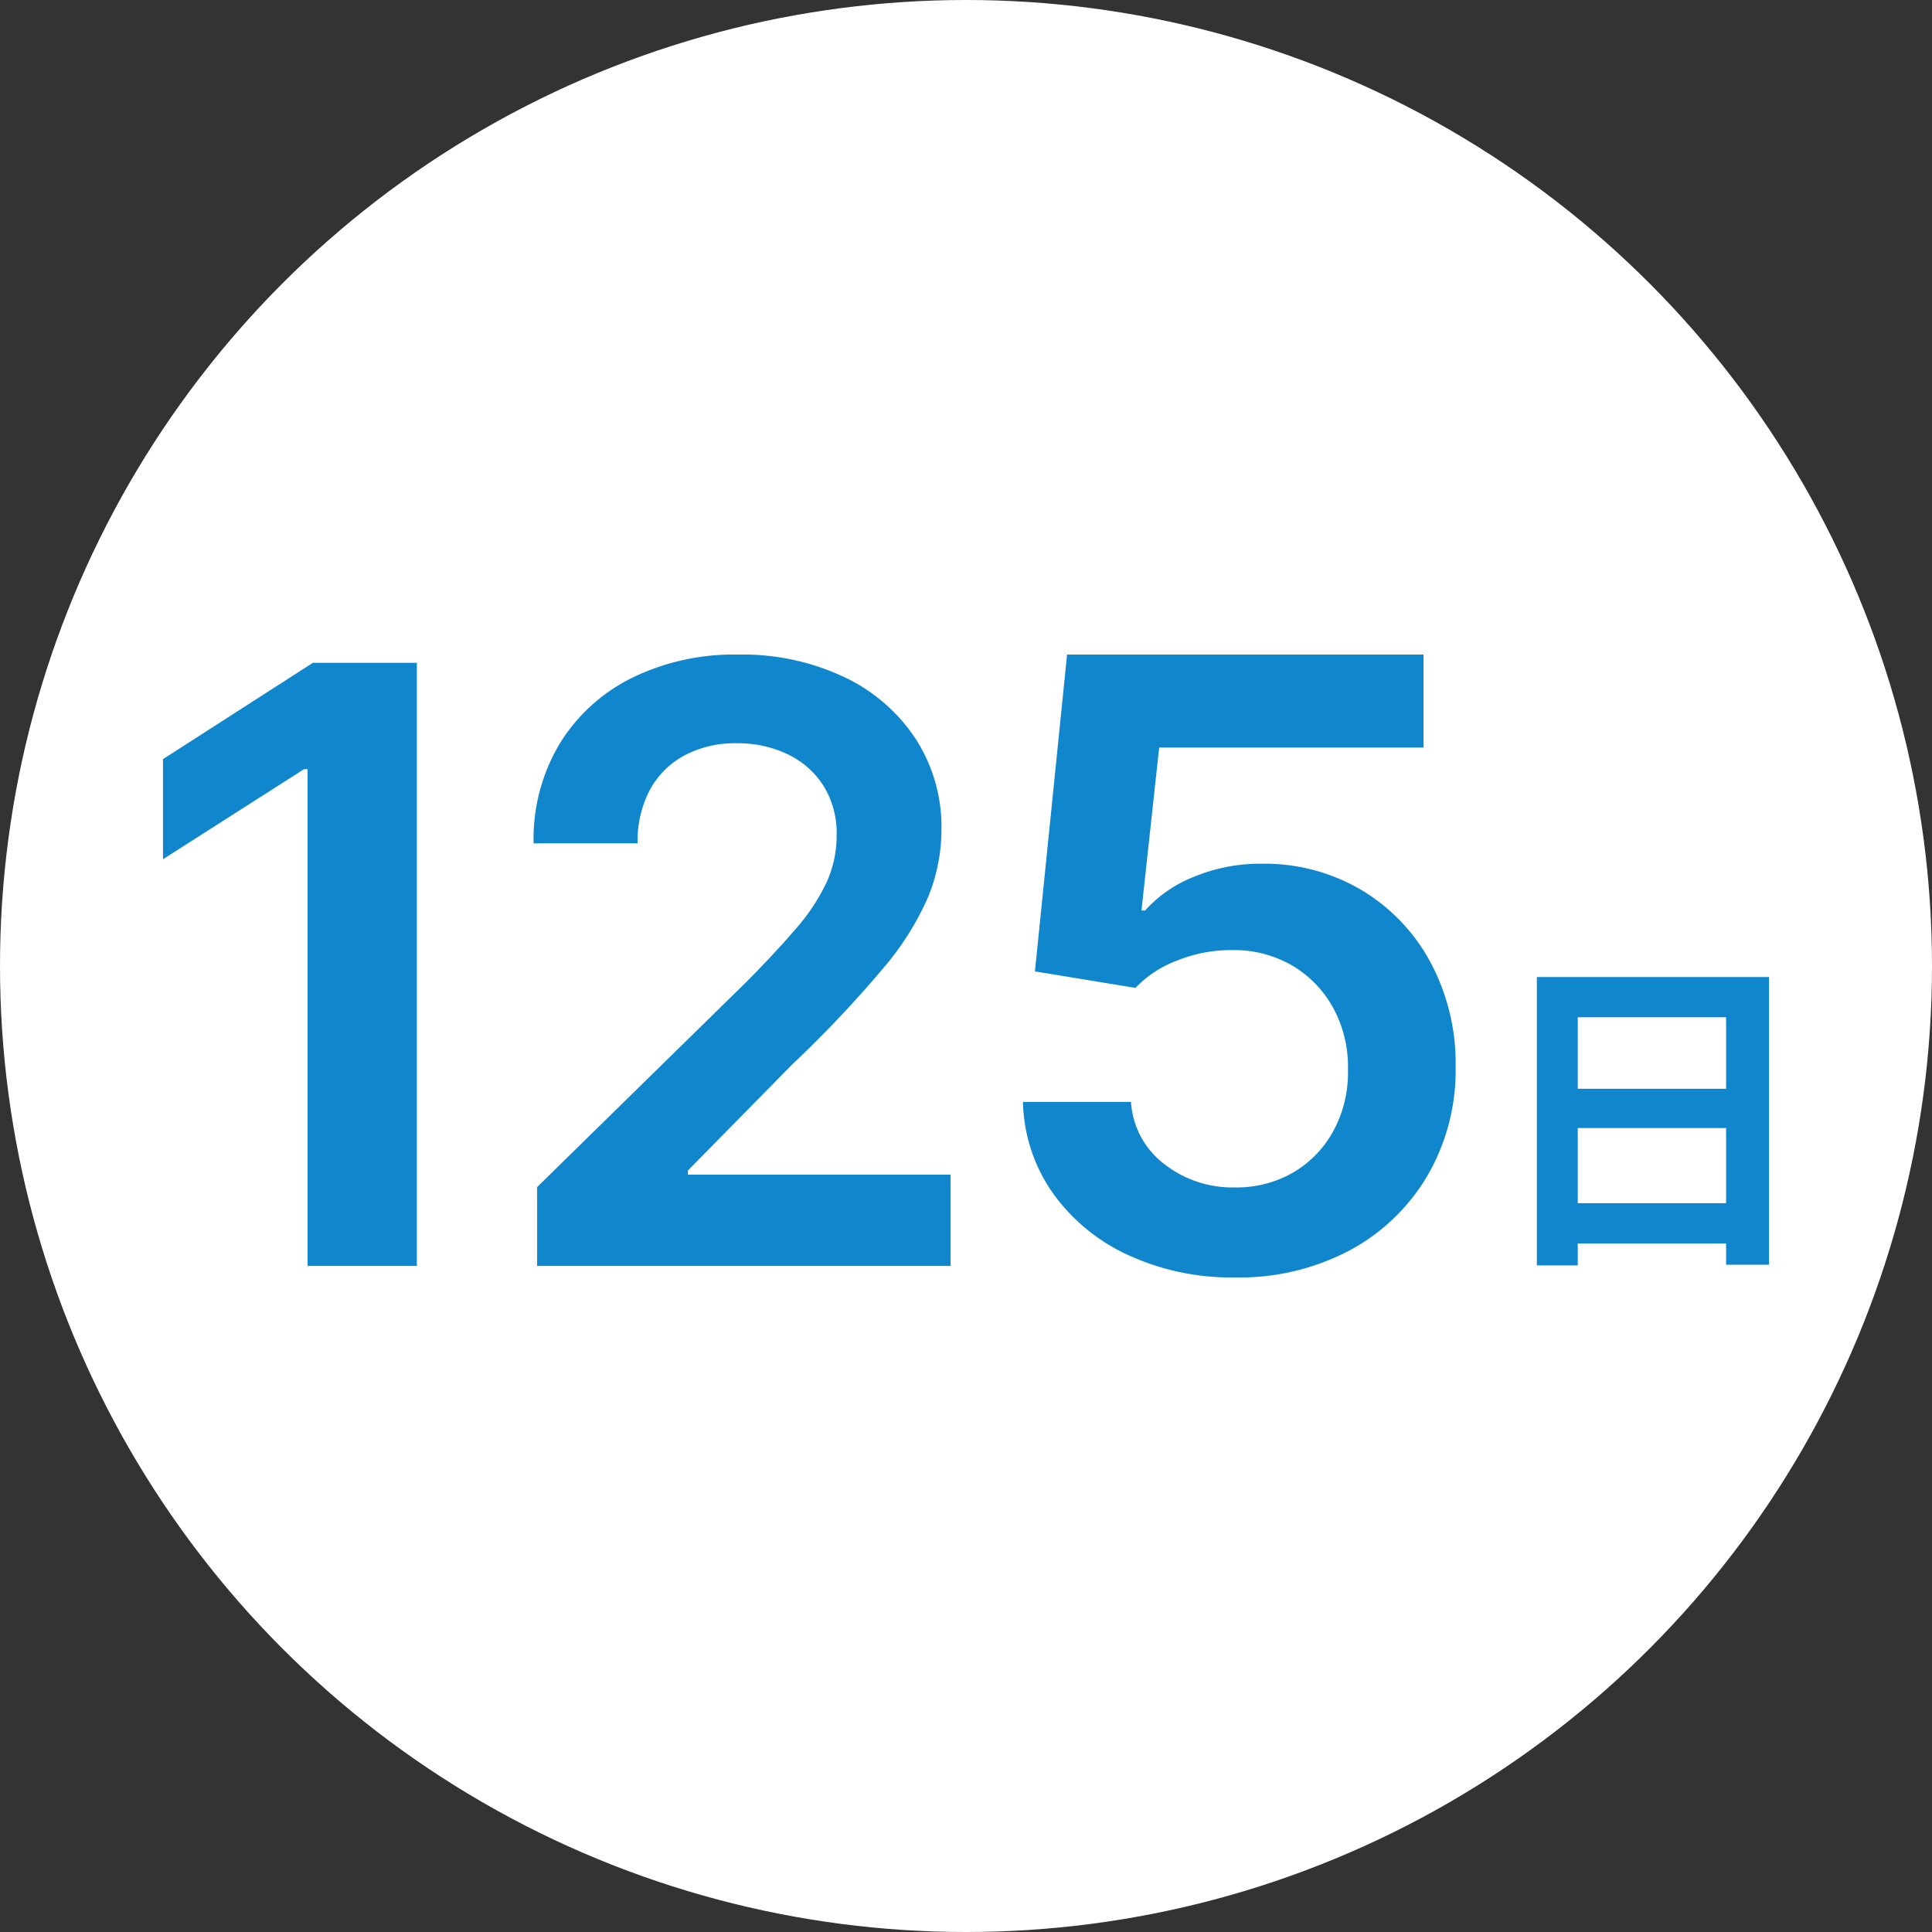 <svg xmlns="http://www.w3.org/2000/svg" xmlns:xlink="http://www.w3.org/1999/xlink" width="160" height="160" viewBox="0 0 160 160">
  <rect x="0" y="0" width="160" height="160" fill="#333333" stroke="none"/>
  <defs>
    <clipPath id="clip-path">
      <rect id="長方形_3429" data-name="長方形 3429" width="133.004" height="51.584" fill="none"/>
    </clipPath>
  </defs>
  <g id="グループ_3292" data-name="グループ 3292" transform="translate(-4032.282 -1674)">
    <circle id="楕円形_13" data-name="楕円形 13" cx="80" cy="80" r="80" transform="translate(4032.282 1674)" fill="#fff"/>
    <g id="グループ_3268" data-name="グループ 3268" transform="translate(4045.78 1728.208)">
      <path id="パス_200" data-name="パス 200" d="M12.414.994,0,8.97v8.292L11.683,9.8h.293V50.944h9.049V.994Z" transform="translate(0 -0.311)" fill="#1087cc"/>
      <g id="グループ_3267" data-name="グループ 3267" transform="translate(0 0)">
        <g id="グループ_3266" data-name="グループ 3266" clip-path="url(#clip-path)">
          <path id="パス_201" data-name="パス 201" d="M44.979,50.633V44.1l17.341-17q2.488-2.513,4.146-4.464a16.344,16.344,0,0,0,2.488-3.78,9.343,9.343,0,0,0,.83-3.9,7.44,7.44,0,0,0-1.073-4.061,7.173,7.173,0,0,0-2.951-2.622,9.517,9.517,0,0,0-4.269-.927,8.868,8.868,0,0,0-4.317,1.012,7.05,7.05,0,0,0-2.866,2.866A9.082,9.082,0,0,0,53.3,15.633H44.686a15.407,15.407,0,0,1,2.17-8.268,14.63,14.63,0,0,1,5.988-5.439A19.2,19.2,0,0,1,61.613,0a19.709,19.709,0,0,1,8.829,1.878,14.481,14.481,0,0,1,5.915,5.146,13.468,13.468,0,0,1,2.109,7.463A14.837,14.837,0,0,1,77.392,20a23.581,23.581,0,0,1-3.768,6,97.417,97.417,0,0,1-7.549,7.975L57.466,42.73v.341H79.221v7.561Z" transform="translate(-13.995 0)" fill="#1087cc"/>
          <path id="パス_203" data-name="パス 203" d="M165.66,38.881h19.226V62.707h-3.553V42.213H169.048V62.762H165.66Zm2.313,9.255h14.819v3.25H167.973Zm0,9.475H182.82v3.333H167.973Z" transform="translate(-51.882 -12.177)" fill="#1087cc"/>
          <path id="パス_292" data-name="パス 292" d="M17.566,51.823a20.384,20.384,0,0,1-8.9-1.875,15.657,15.657,0,0,1-6.225-5.158A13.634,13.634,0,0,1,0,37.286H8.945a7.008,7.008,0,0,0,2.708,5.108,9.153,9.153,0,0,0,5.913,1.974,9.339,9.339,0,0,0,4.822-1.242,8.915,8.915,0,0,0,3.327-3.452,10.106,10.106,0,0,0,1.2-5.044,10.194,10.194,0,0,0-1.219-5.12,9.192,9.192,0,0,0-3.4-3.516,9.569,9.569,0,0,0-4.971-1.28,11.793,11.793,0,0,0-4.5.845,9.192,9.192,0,0,0-3.507,2.286L.991,26.478,3.653.239H33.173v7.7H11.28L9.814,21.435h.3a10.645,10.645,0,0,1,4-2.773,14.3,14.3,0,0,1,5.668-1.1,15.735,15.735,0,0,1,8.248,2.175,15.521,15.521,0,0,1,5.714,5.977,17.743,17.743,0,0,1,2.087,8.7A17.329,17.329,0,0,1,33.5,43.388a16.524,16.524,0,0,1-6.434,6.187,19.5,19.5,0,0,1-9.5,2.248" transform="translate(71.22 -0.239)" fill="#1087cc"/>
        </g>
      </g>
    </g>
  </g>
</svg>
